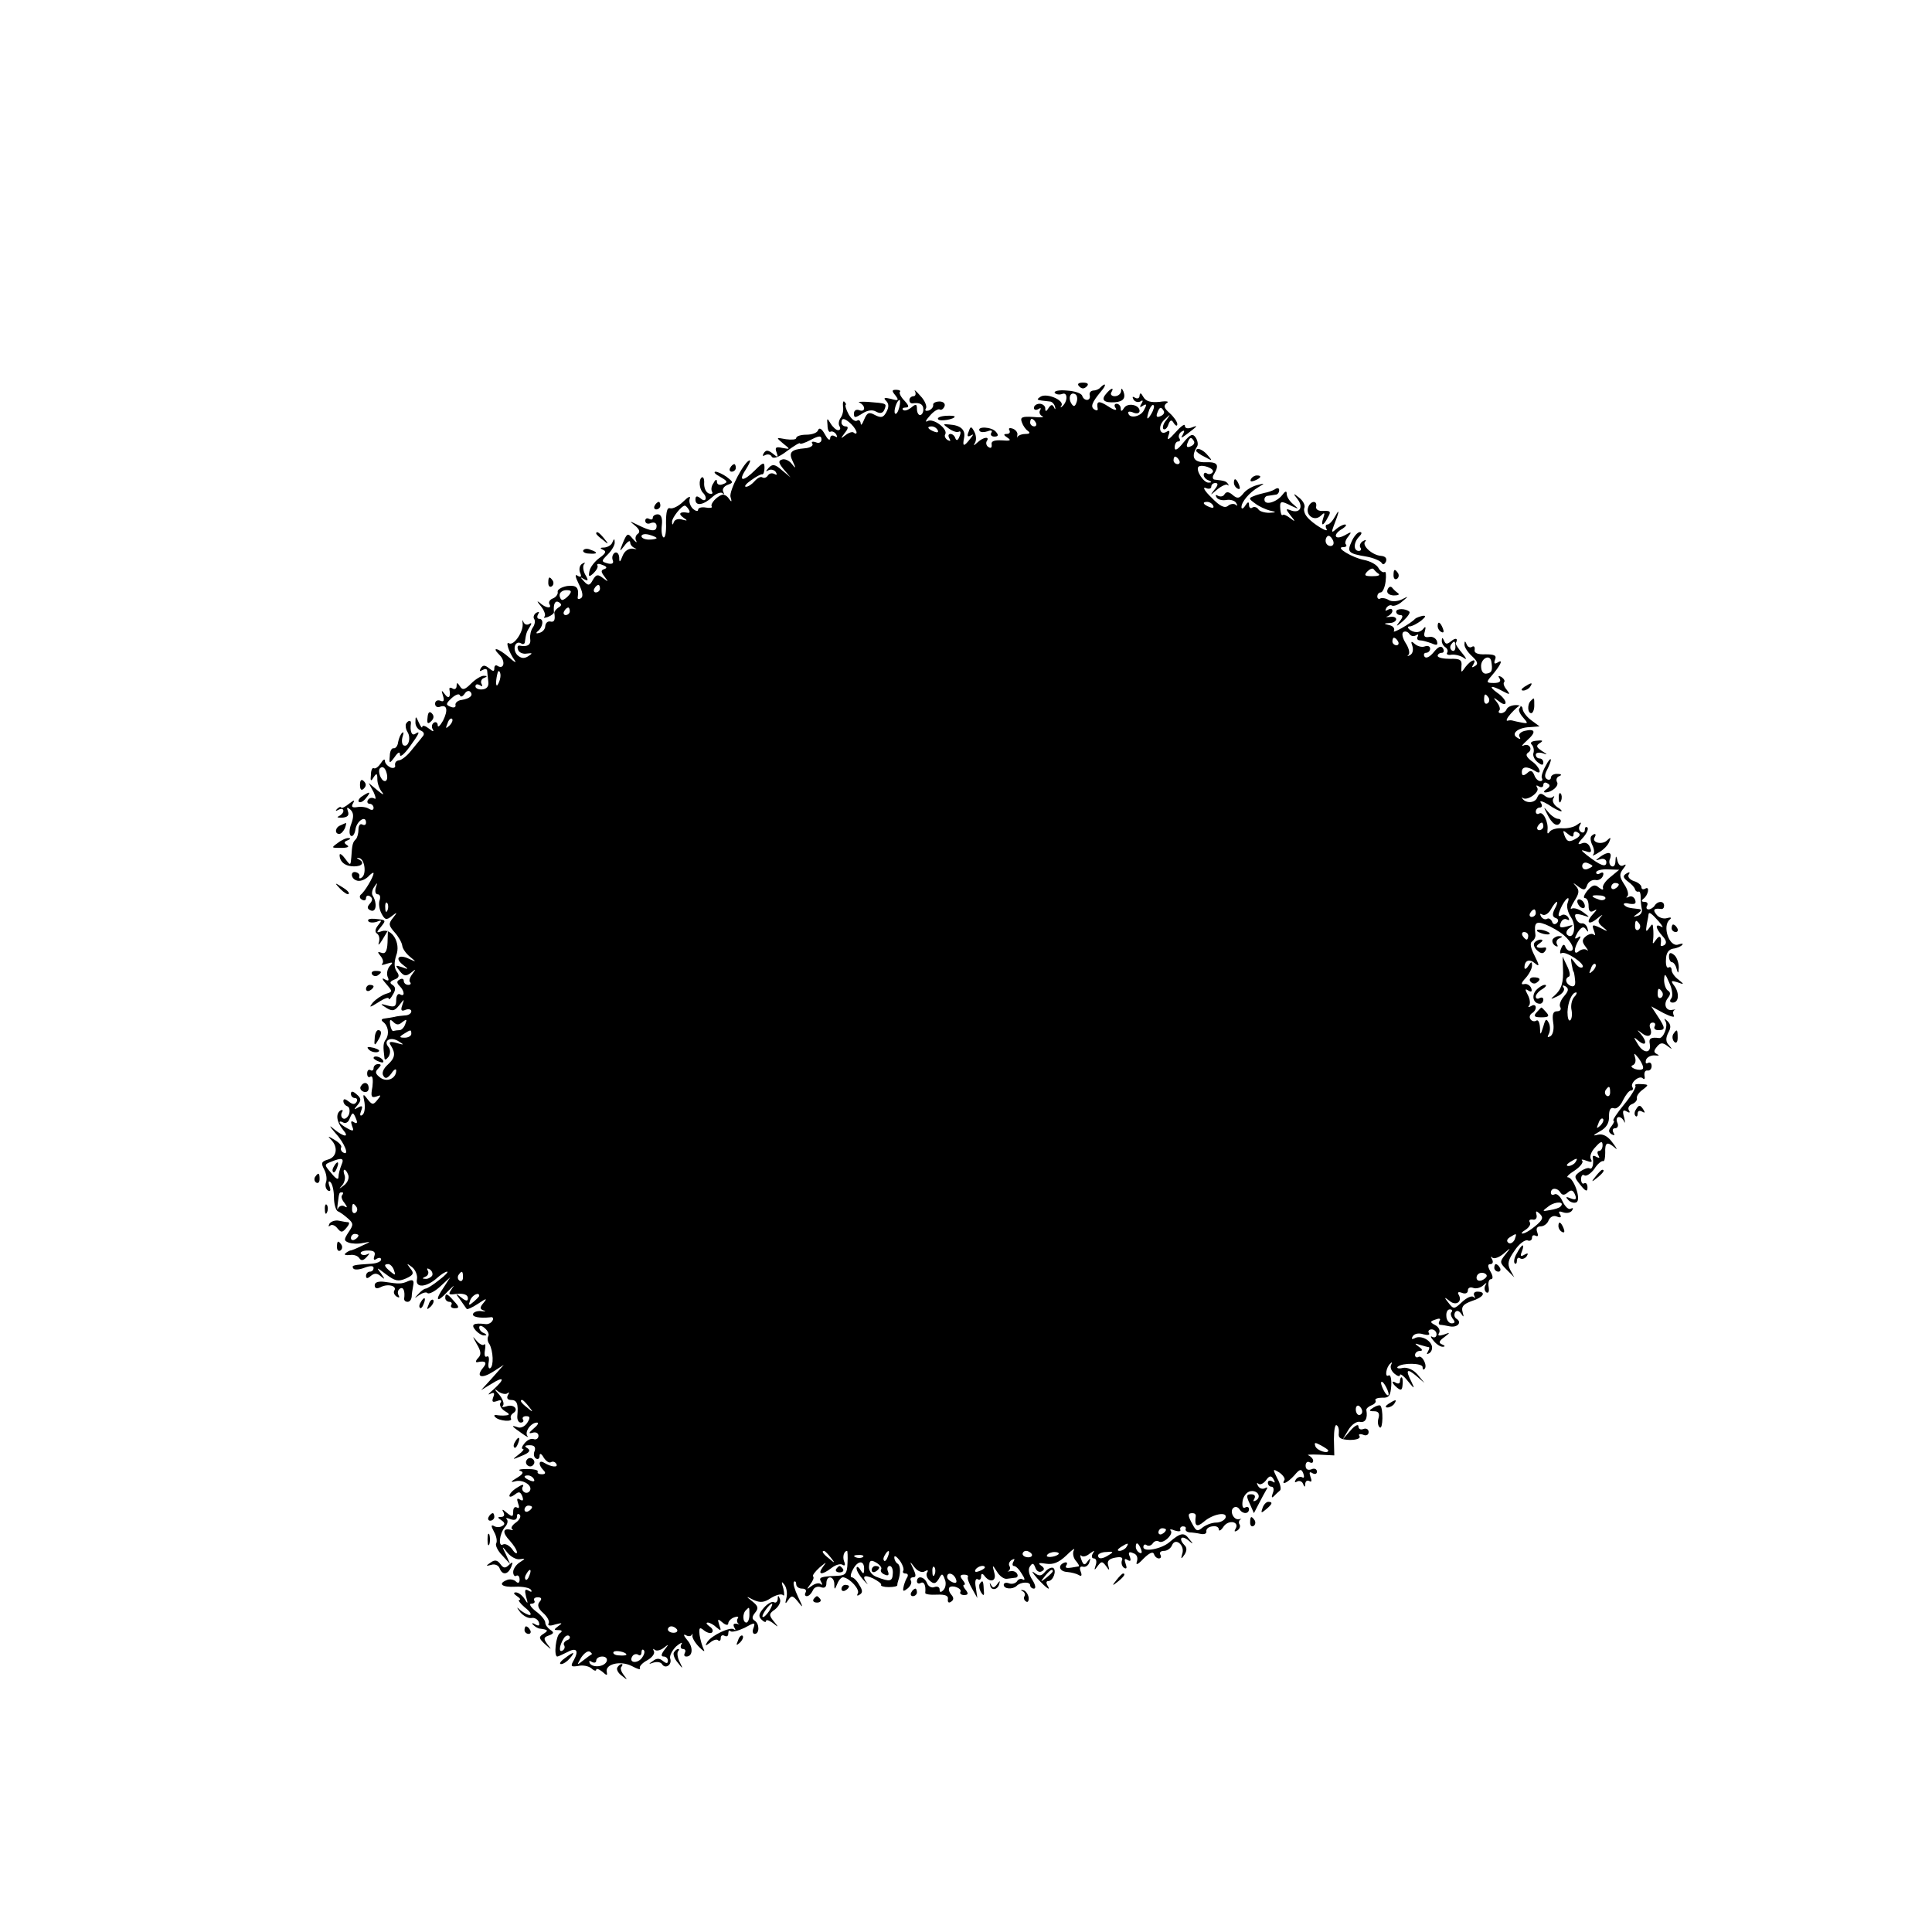 <?xml version="1.0" standalone="no"?>
<!DOCTYPE svg PUBLIC "-//W3C//DTD SVG 20010904//EN"
 "http://www.w3.org/TR/2001/REC-SVG-20010904/DTD/svg10.dtd">
<svg version="1.0" xmlns="http://www.w3.org/2000/svg"
 width="512pt" height="512pt" viewBox="0 0 512 512"
 preserveAspectRatio="xMidYMid meet">
<g transform="translate(0,512) scale(0.1,-0.1)"
fill="#000000" stroke="none">
<path d="M2860 4096 c7 -7 13 -7 20 0 6 6 3 10 -10 10 -13 0 -16 -4 -10 -10z"/>
<path d="M2916 4093 c-4 -5 -13 -8 -19 -8 -7 -1 -11 -6 -9 -13 3 -15 -15 -16
-20 -1 -2 7 -21 13 -41 14 -20 2 -34 -1 -32 -6 3 -4 12 -6 20 -3 15 6 15 -20
0 -33 -4 -4 -6 -3 -2 2 8 14 -38 34 -55 24 -13 -9 -13 -9 24 -13 6 0 12 -7 14
-14 2 -8 0 -8 -3 -1 -4 8 -8 7 -14 -2 -6 -10 -9 -11 -9 -1 0 6 -7 12 -15 12
-8 0 -15 -5 -15 -11 0 -5 5 -7 12 -3 6 4 8 3 4 -4 -3 -5 0 -12 6 -15 7 -3 -3
-4 -24 -2 -30 2 -35 -1 -30 -14 3 -9 10 -19 16 -23 7 -5 5 -8 -6 -8 -9 0 -18
-3 -21 -7 -2 -5 -2 -3 -1 4 2 6 -4 14 -12 17 -9 3 -12 1 -9 -4 3 -6 0 -10 -7
-10 -9 0 -9 -3 2 -10 11 -7 7 -9 -15 -7 -20 1 -29 -2 -27 -11 1 -8 -2 -11 -8
-7 -6 3 -8 11 -5 16 9 13 -9 11 -24 -3 -11 -10 -12 -10 -7 -1 4 7 3 20 -2 29
-8 15 -10 15 -15 0 -5 -12 -3 -15 6 -10 8 5 7 2 -2 -9 -17 -22 -21 -21 -16 3
4 21 -9 33 -39 35 -18 2 -18 1 -1 -11 10 -7 22 -11 26 -8 5 3 6 -3 2 -12 -4
-11 -8 -13 -11 -6 -2 7 -8 12 -13 12 -6 0 -7 -5 -3 -12 4 -7 3 -8 -5 -4 -6 4
-9 11 -6 15 8 14 -32 44 -47 35 -7 -4 -5 2 6 14 10 12 22 19 26 17 4 -3 10 1
13 8 3 7 -3 13 -13 13 -10 0 -18 -4 -17 -9 1 -5 -4 -12 -12 -15 -8 -2 -11 0
-7 6 3 5 -3 21 -15 33 -11 13 -18 18 -14 12 3 -7 1 -13 -4 -13 -6 0 -11 -5
-11 -10 0 -6 3 -9 8 -9 19 3 29 -2 29 -16 0 -8 -4 -15 -9 -15 -4 0 -8 7 -8 16
0 14 -3 14 -15 4 -9 -7 -18 -10 -22 -6 -3 3 0 6 7 6 10 0 9 5 -3 18 -10 10
-15 21 -12 24 3 2 -2 5 -10 5 -12 0 -12 -3 -2 -15 10 -13 8 -15 -12 -9 -17 4
-21 3 -13 -5 8 -8 8 -17 1 -30 -8 -15 -14 -16 -30 -8 -16 9 -21 7 -29 -12 -5
-13 -9 -17 -9 -10 -1 7 -5 11 -10 7 -6 -3 -15 5 -22 17 -7 13 -10 24 -8 25 2
1 1 4 -3 8 -3 4 -5 -1 -4 -12 2 -10 -1 -23 -6 -30 -5 -7 -7 -17 -3 -23 3 -5 2
-10 -4 -10 -5 0 -14 8 -20 18 -9 15 -10 15 -8 -5 0 -12 4 -20 8 -17 4 2 11 -1
15 -7 4 -8 3 -9 -4 -5 -7 4 -12 1 -12 -6 -1 -7 -7 -2 -14 11 -8 15 -15 19 -18
11 -2 -7 -16 -12 -31 -12 -15 0 -27 -4 -27 -9 0 -4 -12 -5 -27 -3 -27 5 -27 5
-8 -11 20 -16 20 -16 -2 -12 -17 4 -20 1 -15 -12 5 -14 3 -14 -10 -3 -13 10
-18 10 -24 1 -4 -7 -3 -9 4 -5 6 3 14 2 17 -4 4 -7 19 -2 41 15 19 14 34 23
34 20 0 -3 13 1 28 9 23 12 29 12 29 1 0 -7 -7 -11 -15 -7 -9 3 -13 1 -9 -4 3
-5 -6 -11 -20 -12 -37 -3 -44 -11 -32 -35 9 -19 8 -20 -3 -6 -7 9 -19 14 -26
11 -10 -3 -9 -9 5 -26 l18 -21 -23 19 c-18 16 -25 17 -35 6 -8 -9 -9 -11 0 -6
6 3 15 1 19 -5 4 -7 3 -9 -4 -5 -6 3 -13 2 -17 -4 -4 -6 -10 -8 -15 -5 -4 3
-13 -2 -20 -10 -7 -8 -17 -15 -23 -15 -6 0 0 8 13 17 14 10 27 17 30 16 3 -1
6 7 6 17 0 16 -3 16 -25 -6 -31 -31 -46 -31 -25 1 9 14 14 25 11 25 -13 0 -56
-81 -51 -97 4 -13 3 -15 -4 -5 -5 8 -13 12 -18 11 -15 -5 -32 -24 -28 -31 3
-4 -5 -5 -16 -3 -11 2 -20 -1 -20 -6 0 -5 -6 -4 -14 3 -7 7 -11 19 -8 27 3 8
-5 4 -17 -8 -12 -12 -28 -20 -35 -18 -8 3 -11 -9 -11 -39 1 -23 -2 -41 -7 -38
-4 3 -6 17 -4 33 2 18 -2 28 -11 28 -7 0 -13 -4 -13 -9 0 -5 -4 -6 -10 -3 -5
3 -10 1 -10 -5 0 -7 7 -10 15 -6 9 3 15 0 15 -8 0 -16 -14 -15 -50 3 -23 11
-23 11 -7 -2 12 -10 14 -17 7 -22 -5 -3 -8 -12 -4 -18 3 -7 -1 -4 -9 5 -13 16
-15 16 -26 -10 -10 -25 -10 -26 4 -8 8 11 15 15 15 9 0 -7 6 -13 13 -16 6 -2
4 -3 -6 -1 -11 1 -22 -6 -27 -19 -7 -18 -9 -19 -9 -4 -1 10 -6 15 -12 12 -6
-4 -8 -13 -5 -20 3 -8 -2 -11 -14 -8 -17 5 -17 6 1 24 10 10 19 25 18 32 0 10
-2 10 -6 0 -2 -7 -12 -13 -21 -14 -12 0 -13 -2 -4 -6 10 -4 7 -10 -10 -22 -12
-9 -24 -24 -26 -35 -3 -15 -1 -16 11 -5 8 8 13 17 10 21 -2 4 4 5 13 1 12 -4
14 -8 6 -11 -10 -3 -10 -7 0 -20 11 -15 11 -15 -4 -4 -14 11 -18 10 -27 -5 -8
-15 -12 -16 -23 -4 -11 12 -11 13 0 6 11 -6 12 -3 3 12 -6 11 -7 24 -3 28 4 5
2 5 -5 1 -7 -4 -9 -14 -6 -23 5 -11 3 -14 -6 -9 -8 6 -7 -2 3 -22 10 -20 12
-33 6 -37 -6 -4 -10 -3 -9 2 4 26 -3 33 -28 30 -16 -3 -27 -10 -25 -16 1 -6
-5 -14 -13 -17 -8 -3 -12 -10 -9 -15 8 -13 -10 -11 -26 4 -8 6 -7 3 3 -9 9
-11 14 -24 10 -28 -4 -4 0 -4 9 -1 10 4 17 10 16 13 -2 21 3 32 13 26 8 -5 8
-9 -1 -14 -6 -4 -11 -10 -11 -14 3 -19 0 -26 -11 -23 -7 1 -12 -4 -13 -12 0
-8 -7 -16 -15 -18 -9 -3 -11 -1 -5 4 14 11 17 33 4 33 -5 0 -7 5 -3 12 4 7 3
8 -5 4 -6 -4 -9 -12 -5 -17 3 -5 1 -15 -4 -22 -5 -7 -8 -20 -7 -29 3 -17 -7
-23 -28 -19 -5 1 -7 -4 -4 -11 2 -7 13 -12 23 -10 16 2 16 1 4 -7 -11 -7 -19
-6 -29 3 -14 15 -6 40 10 31 5 -4 10 -1 10 4 3 21 4 26 13 40 6 9 5 12 -2 7
-6 -3 -12 -1 -15 6 -2 7 -3 5 -2 -4 3 -21 -23 -60 -36 -53 -10 7 -1 -23 15
-45 6 -8 -1 -5 -15 8 -29 25 -49 30 -25 6 16 -16 12 -39 -5 -29 -5 4 -9 1 -9
-6 0 -9 -3 -9 -14 0 -11 9 -16 9 -22 0 -4 -8 -3 -9 4 -5 7 4 12 4 13 -1 0 -4
2 -17 3 -29 2 -13 -4 -20 -16 -21 -10 -1 -18 3 -18 8 0 6 5 7 12 3 6 -4 8 -3
4 4 -3 5 0 13 6 15 10 4 10 6 1 6 -7 1 -23 -9 -34 -20 -17 -17 -23 -19 -30 -8
-7 11 -9 11 -9 1 0 -7 -5 -10 -10 -7 -6 4 -10 3 -9 -2 4 -20 -2 -27 -12 -13
-9 12 -10 12 -5 -4 4 -13 2 -17 -7 -13 -8 3 -14 -1 -14 -8 0 -7 6 -11 13 -8
19 7 22 -9 8 -37 -8 -14 -14 -19 -14 -12 0 7 -5 10 -10 7 -6 -4 -7 -12 -3 -18
4 -7 0 -6 -10 2 -9 7 -17 10 -18 5 0 -5 -4 0 -9 11 -8 18 -9 18 -9 2 -1 -10 6
-20 14 -23 9 -4 11 -10 4 -17 -5 -7 -19 -23 -30 -37 -11 -14 -26 -25 -32 -25
-7 -1 -11 -6 -10 -13 2 -6 -4 -9 -12 -6 -8 4 -15 11 -15 18 0 6 -5 3 -11 -7
-6 -9 -14 -15 -18 -13 -4 3 -8 -5 -8 -17 -2 -17 0 -19 7 -7 8 12 10 11 10 -5
0 -12 6 -27 13 -35 6 -8 1 -6 -12 5 l-24 20 13 -24 c6 -13 7 -21 2 -17 -6 3
-13 2 -17 -4 -3 -5 -1 -10 4 -10 6 0 11 -5 11 -11 0 -6 -5 -7 -13 -2 -6 4 -20
6 -31 4 -13 -2 -16 1 -10 11 5 9 2 8 -11 -2 -10 -8 -19 -13 -21 -10 -1 3 -6 1
-11 -4 -5 -5 -3 -6 4 -2 7 4 13 3 13 -3 0 -5 -6 -11 -12 -14 -7 -3 -3 -4 8 -4
15 1 20 6 16 17 -4 11 -2 12 7 4 8 -8 9 -18 2 -37 -6 -15 -6 -29 -1 -32 5 -3
10 5 12 17 3 22 28 39 28 18 0 -6 -4 -8 -10 -5 -5 3 -10 -2 -10 -13 0 -10 -3
-22 -7 -26 -8 -8 -10 -13 -12 -48 -2 -22 -2 -23 -16 -4 -8 11 -15 16 -15 10 0
-18 15 -30 38 -30 23 0 29 11 12 19 -6 3 -5 4 2 3 15 -3 20 -44 6 -52 -4 -3
-7 -2 -6 3 2 4 -1 9 -7 11 -16 6 -17 -15 -1 -21 9 -4 22 1 31 9 8 9 15 13 15
10 0 -10 -24 -50 -34 -57 -4 -4 -3 -10 3 -13 6 -4 11 -2 11 4 0 6 5 8 10 5 8
-5 8 -11 0 -20 -8 -9 -7 -14 3 -18 14 -5 17 19 5 39 -4 5 -2 16 4 24 8 12 9
12 4 -2 -3 -10 -1 -18 5 -18 6 0 8 -7 5 -16 -3 -8 -1 -24 5 -35 9 -17 13 -18
27 -7 15 12 16 11 3 -5 -12 -15 -11 -20 5 -38 10 -11 19 -27 20 -35 1 -9 11
-22 21 -30 17 -14 17 -14 -3 -5 -27 13 -39 2 -16 -16 16 -12 15 -13 -3 -6 -18
6 -18 5 -6 -10 11 -14 17 -15 30 -5 14 11 14 11 4 -3 -7 -9 -10 -19 -6 -22 3
-4 1 -7 -5 -7 -7 0 -12 5 -12 11 0 5 -5 7 -11 3 -8 -4 -8 -9 0 -17 14 -14 14
-30 1 -22 -5 3 -10 -3 -10 -15 0 -17 -4 -20 -22 -15 -21 6 -22 5 -4 -6 16 -10
22 -8 34 7 14 18 14 18 8 0 -5 -14 -2 -17 9 -12 8 3 15 1 15 -4 0 -6 -8 -11
-17 -11 -10 -1 -22 -2 -28 -4 -5 -1 -17 -3 -25 -4 -9 -1 -11 -4 -5 -9 14 -10
17 -32 8 -46 -8 -10 -8 -19 -4 -51 1 -5 5 -3 11 5 5 9 5 19 -1 26 -14 17 7 28
28 14 15 -9 14 -10 -6 -4 -18 5 -22 3 -15 -7 13 -21 11 -33 -9 -51 -11 -10
-16 -22 -11 -29 5 -9 11 -7 21 6 7 11 13 14 13 8 0 -21 -24 -32 -42 -19 -13
10 -15 15 -6 24 9 9 9 12 0 12 -7 0 -12 -5 -12 -11 0 -5 -4 -8 -8 -5 -5 3 -9
-1 -9 -9 0 -8 4 -12 9 -8 6 3 7 -9 5 -27 -5 -26 -3 -30 10 -26 13 5 14 4 3 -9
-11 -14 -14 -13 -26 2 -12 16 -13 15 -8 -9 2 -15 0 -29 -6 -33 -6 -4 -7 1 -3
11 5 13 3 15 -8 9 -12 -7 -12 -6 -1 7 10 12 9 18 -3 28 -10 9 -15 9 -15 1 0
-6 5 -11 11 -11 5 0 7 -5 4 -10 -5 -8 -11 -7 -21 1 -9 7 -14 8 -14 1 0 -6 5
-12 11 -14 5 -2 7 -11 4 -21 -4 -9 -11 -14 -16 -11 -5 3 -6 10 -3 16 4 6 2 8
-4 5 -13 -9 -10 -30 7 -51 18 -21 3 -20 -23 1 -15 13 -14 10 3 -10 25 -27 38
-62 20 -51 -5 3 -7 9 -5 13 3 4 -5 13 -17 20 -18 11 -20 11 -9 0 19 -20 14
-46 -9 -52 -17 -5 -19 -9 -10 -26 6 -11 8 -26 5 -34 -3 -8 -1 -18 5 -22 7 -4
8 1 4 12 -4 11 -2 15 3 10 5 -5 9 -23 9 -40 0 -18 5 -34 10 -37 6 -2 18 -11
27 -19 15 -13 15 -17 2 -36 -13 -20 -13 -23 0 -28 8 -3 25 -4 38 -1 22 4 22 4
-2 -7 -14 -7 -28 -13 -32 -13 -3 -1 -9 -4 -13 -8 -4 -3 1 -5 12 -4 10 2 21 -2
25 -8 5 -8 11 -7 20 3 8 9 9 11 1 7 -6 -3 -14 -3 -17 2 -2 4 6 8 19 8 16 0 21
-4 17 -15 -3 -9 -1 -12 6 -7 7 4 12 3 12 -2 0 -5 -11 -10 -25 -11 -48 -3 -54
-4 -49 -12 2 -5 16 -4 29 1 16 6 25 6 25 0 0 -6 -4 -10 -10 -10 -5 0 -10 -5
-10 -11 0 -8 4 -8 13 0 10 8 17 7 27 -2 11 -9 10 -7 0 8 -14 18 -12 17 13 -2
24 -18 32 -20 53 -11 20 9 22 14 11 27 -10 14 -10 14 5 3 9 -7 15 -22 13 -32
-5 -24 25 -22 53 3 10 9 22 17 27 17 4 0 -5 -10 -21 -22 -16 -13 -32 -23 -36
-23 -4 0 -13 -7 -20 -15 -11 -12 -11 -12 3 -2 9 6 19 9 22 5 4 -3 19 4 34 18
l26 24 -16 -25 c-26 -37 -20 -45 9 -13 15 15 21 20 13 10 -11 -16 -11 -18 2
-17 26 4 39 0 39 -11 0 -8 -6 -7 -17 2 -17 13 -17 13 -3 -6 8 -11 15 -22 17
-24 1 -2 15 4 30 14 22 15 25 15 15 3 -11 -13 -11 -17 0 -21 7 -2 5 -3 -4 -2
-10 2 -21 -1 -24 -6 -5 -9 17 -13 45 -10 7 2 10 -3 6 -9 -3 -6 -12 -10 -18 -9
-32 4 -40 -1 -27 -16 7 -8 18 -15 24 -14 7 0 6 2 -1 6 -7 2 -13 9 -13 15 0 6
6 6 15 -2 8 -7 12 -16 9 -21 -3 -5 -2 -15 3 -21 10 -18 12 -58 2 -64 -4 -2 -6
5 -4 16 2 11 0 18 -5 15 -5 -3 -7 4 -5 16 2 12 2 19 -2 16 -3 -4 -13 1 -21 11
-11 13 -10 11 1 -9 12 -20 13 -29 4 -38 -7 -7 -7 -12 -2 -11 22 5 27 -1 15
-15 -20 -24 -4 -30 27 -10 l28 18 -30 -34 -30 -33 28 17 c33 21 36 13 5 -15
-13 -11 -17 -16 -9 -12 10 5 13 3 8 -9 -4 -12 -2 -14 10 -10 10 4 14 2 9 -5
-3 -6 2 -15 11 -21 14 -8 15 -11 3 -12 -8 -1 -19 0 -25 1 -5 1 -7 -2 -2 -6 10
-10 47 -13 41 -3 -2 4 0 10 6 14 16 10 1 25 -18 18 -9 -3 -14 -2 -9 2 4 5 -1
18 -10 29 -14 15 -14 18 -2 8 9 -6 20 -8 24 -4 5 4 5 1 1 -5 -4 -8 -1 -13 8
-13 16 0 20 -10 17 -42 -1 -10 3 -18 9 -18 6 0 9 4 6 8 -3 5 1 9 8 9 11 0 12
-4 3 -18 -6 -9 -17 -15 -26 -11 -18 6 -16 3 14 -18 11 -8 17 -10 13 -6 -9 11
9 36 25 36 6 0 2 -7 -9 -16 -13 -11 -14 -14 -3 -11 9 3 16 -1 16 -8 0 -7 -6
-11 -12 -9 -7 3 -18 -2 -25 -11 -7 -8 -9 -15 -4 -15 4 0 -1 -7 -12 -15 -18
-14 -17 -14 9 -3 20 8 24 14 15 20 -9 5 -8 8 6 8 12 0 16 -5 13 -15 -4 -8 -2
-17 3 -20 6 -4 10 0 10 7 0 8 5 6 11 -5 6 -9 14 -15 19 -12 5 3 11 1 14 -4 7
-11 -13 -9 -31 2 -16 10 -17 -5 -3 -19 7 -7 6 -11 -4 -11 -8 0 -13 3 -11 7 2
4 -10 7 -28 7 -18 0 -26 -2 -18 -5 10 -3 7 -9 -10 -19 -15 -9 -17 -12 -5 -9
21 7 49 -11 40 -25 -3 -5 -10 -7 -15 -3 -5 3 -7 10 -3 15 3 6 -3 5 -15 -3 -12
-7 -21 -17 -21 -22 0 -4 6 -3 14 3 11 9 15 8 20 -4 4 -11 2 -14 -6 -9 -8 5 -9
2 -5 -10 4 -10 3 -15 -3 -11 -6 3 -10 -1 -10 -11 0 -14 -2 -15 -17 -3 -11 10
-14 10 -9 2 4 -8 2 -13 -6 -13 -10 0 -10 -2 1 -9 9 -6 10 -11 2 -15 -6 -4 -16
-4 -22 0 -8 4 -8 0 0 -15 7 -12 9 -26 6 -31 -3 -5 4 -20 16 -32 l21 -23 -11
25 c-12 24 -11 24 4 5 9 -11 24 -19 33 -17 15 2 15 2 0 -8 -10 -6 -18 -18 -18
-26 0 -8 4 -13 8 -10 5 3 9 -2 9 -10 0 -9 -4 -11 -10 -5 -5 5 -16 7 -23 4 -26
-10 -14 -20 22 -18 19 1 38 -3 41 -8 4 -6 1 -7 -7 -2 -9 5 -10 1 -6 -16 6 -20
5 -21 -4 -6 -6 9 -16 17 -23 17 -7 0 -6 -4 3 -10 8 -5 11 -10 6 -10 -4 0 2 -9
15 -20 13 -10 19 -19 13 -20 -5 0 -16 6 -24 12 -12 11 -12 10 -1 -5 8 -9 20
-16 29 -15 8 2 17 -3 20 -11 3 -9 0 -11 -9 -6 -8 5 -11 4 -6 -1 5 -5 13 -10
18 -10 22 -3 23 -5 9 -14 -13 -8 -12 -12 4 -27 18 -16 19 -16 7 -1 -11 15 -11
19 4 24 13 5 14 8 3 15 -7 5 -13 13 -13 19 0 6 -11 20 -25 30 -14 11 -19 20
-12 20 7 0 11 4 8 8 -3 5 1 9 9 9 10 0 12 -4 5 -12 -7 -8 -4 -18 10 -30 11
-10 17 -22 14 -27 -4 -6 3 -8 17 -3 19 5 21 4 9 -4 -13 -10 -13 -11 0 -11 10
0 11 -3 4 -8 -11 -6 -17 -62 -7 -62 2 0 13 5 25 11 25 14 33 6 19 -20 -10 -17
-8 -19 11 -16 12 3 27 0 35 -6 7 -7 13 -8 13 -4 0 4 7 2 16 -5 12 -11 14 -11
12 -1 -5 21 36 31 66 16 15 -8 24 -11 22 -6 -3 4 6 14 19 21 13 7 21 18 18 24
-3 6 -3 8 2 4 4 -4 15 -2 24 5 14 11 14 10 2 -5 -9 -12 -10 -18 -2 -18 6 0 11
-5 11 -11 0 -8 -4 -8 -13 -1 -9 8 -17 8 -27 0 -12 -8 -12 -9 2 -4 10 3 20 1
23 -5 9 -13 27 0 21 16 -2 7 5 21 16 32 12 10 18 12 14 6 -4 -7 -2 -13 4 -13
6 0 8 -5 5 -10 -3 -6 -2 -10 4 -10 17 0 19 25 2 44 -9 11 -11 16 -4 13 6 -4
13 -4 16 0 2 5 3 4 2 -2 -1 -5 7 -19 18 -30 11 -11 16 -14 12 -6 -4 8 -9 25
-11 38 -2 20 0 22 12 12 8 -6 18 -9 21 -5 4 4 1 11 -7 16 -8 6 -10 10 -4 10 5
0 16 -6 23 -13 12 -10 13 -9 7 7 -5 16 -4 17 9 6 8 -7 15 -8 15 -2 0 5 7 13
16 16 8 3 13 2 9 -3 -3 -5 -2 -11 2 -14 5 -2 2 -2 -5 0 -8 1 -10 -2 -6 -10 4
-6 4 -9 -1 -5 -9 8 -60 -16 -71 -34 -6 -10 -5 -11 8 -1 8 7 18 10 21 6 4 -3 7
-1 7 6 0 7 5 9 10 6 6 -3 10 -1 10 6 0 7 3 10 6 6 4 -3 20 1 37 9 27 15 29 15
24 0 -4 -9 -2 -16 3 -16 13 0 13 27 0 35 -8 5 -7 11 1 21 10 12 8 18 -7 30
-18 14 -18 15 3 4 18 -8 28 -7 46 5 13 8 27 12 32 8 4 -5 4 3 1 17 -6 19 -5
21 3 10 6 -8 8 -24 5 -35 -4 -16 -3 -17 5 -5 9 13 12 12 26 -5 14 -18 14 -16
0 13 -9 19 -14 36 -11 40 3 3 6 0 6 -6 0 -7 7 -12 16 -12 8 0 12 -4 9 -10 -3
-5 -2 -10 3 -10 6 0 12 7 16 15 3 8 12 12 21 9 10 -4 15 0 15 10 0 22 20 20
21 -1 0 -17 1 -17 8 0 4 10 11 18 16 17 18 -3 45 -33 38 -43 -3 -6 -1 -7 5 -3
9 5 8 12 -1 26 -6 11 -15 20 -20 20 -4 0 -3 9 3 20 13 25 30 26 30 3 0 -15 -2
-16 -10 -3 -5 8 -10 10 -10 4 0 -7 8 -20 18 -31 9 -10 14 -14 10 -9 -15 19 -8
24 16 13 13 -7 23 -14 21 -17 -2 -3 7 -6 20 -6 13 0 23 2 23 5 0 4 1 8 2 11 7
19 7 41 -1 46 -5 3 -9 10 -9 17 0 6 6 2 14 -8 8 -11 12 -23 10 -27 -3 -5 0 -8
6 -8 6 0 8 -5 3 -12 -4 -7 -8 -19 -9 -26 -2 -10 1 -10 12 -1 7 6 11 15 8 20
-3 5 0 9 6 9 8 0 8 6 0 23 -10 21 -10 21 4 3 8 -10 20 -15 27 -10 7 4 10 3 6
-3 -4 -6 0 -16 7 -22 11 -10 16 -8 24 5 8 15 10 15 16 -2 4 -9 2 -22 -4 -28
-7 -7 -10 -6 -10 2 0 6 -6 9 -14 6 -7 -3 -16 2 -19 10 -7 18 -27 22 -27 5 0
-5 5 -7 10 -4 9 5 14 -7 12 -26 -1 -4 13 -6 31 -5 22 1 31 -3 29 -12 -1 -8 2
-11 8 -7 8 5 8 11 1 19 -6 7 -8 15 -5 19 8 8 35 -3 29 -12 -2 -4 2 -8 10 -8
11 0 12 4 4 14 -6 7 -8 13 -4 13 4 0 2 6 -4 13 -8 10 -7 14 4 14 8 0 12 -3 10
-6 -2 -4 3 -17 11 -31 l14 -25 -4 28 c-3 15 -1 25 5 22 5 -4 9 0 9 7 0 8 3 9
8 3 15 -21 34 -16 27 7 -6 22 -5 22 7 3 7 -12 19 -20 26 -19 6 1 17 2 23 3 5
0 8 5 4 11 -3 5 -11 8 -18 6 -7 -1 -9 -1 -4 1 4 3 5 9 2 13 -3 5 0 12 6 16 8
4 9 3 5 -4 -4 -7 -3 -12 1 -12 5 0 14 -9 21 -21 8 -12 9 -18 3 -15 -5 4 -13 1
-16 -5 -4 -5 -13 -8 -21 -5 -8 3 -14 1 -14 -4 0 -11 23 -13 34 -3 10 11 36 12
36 2 0 -5 5 -9 10 -9 6 0 4 10 -4 23 -9 13 -12 28 -7 35 7 11 10 10 15 -3 3
-9 11 -13 17 -9 8 4 7 9 -2 15 -10 7 -5 8 13 5 19 -3 34 3 54 22 15 15 24 21
20 14 -4 -7 -2 -19 4 -27 7 -8 11 -15 9 -16 -32 -6 -38 -6 -33 3 4 6 1 9 -5 7
-19 -7 -14 -24 8 -25 10 -1 23 -4 30 -8 7 -5 9 -1 5 9 -4 10 -2 15 6 13 7 -2
15 4 17 12 4 12 3 12 -5 2 -7 -11 -11 -10 -16 4 -4 10 -4 15 0 11 4 -4 14 -1
22 6 13 9 14 9 8 0 -4 -7 -3 -13 3 -13 6 0 8 -8 5 -17 -5 -15 -4 -16 5 -3 10
13 12 13 22 0 9 -13 10 -13 6 1 -4 12 2 18 18 21 16 3 22 1 18 -8 -2 -6 0 -15
6 -19 7 -4 8 0 4 11 -4 12 -3 15 5 10 8 -5 10 -2 6 9 -5 11 -2 14 9 9 10 -3
13 -12 10 -22 -4 -11 2 -9 17 7 15 15 25 20 28 13 2 -7 8 -12 13 -12 6 0 7 5
4 10 -3 6 1 10 10 10 8 0 18 7 21 15 9 22 35 -1 27 -23 -4 -14 -3 -15 6 -2 6
9 7 18 1 24 -17 17 -11 29 8 15 15 -13 16 -12 3 3 -13 18 -23 16 -52 -9 -21
-18 -69 -27 -69 -13 0 6 4 9 9 5 5 -3 12 -1 16 5 4 6 11 8 16 5 11 -8 41 20
31 29 -3 4 2 4 11 0 10 -3 17 -3 15 2 -2 5 2 9 7 9 6 0 9 -3 7 -7 -1 -5 4 -8
10 -9 7 0 21 -2 30 -4 10 -2 16 1 15 7 -1 6 6 12 16 13 9 2 17 -2 17 -8 0 -6
6 -3 13 8 14 19 43 12 31 -7 -4 -7 -2 -8 5 -4 6 4 9 11 6 16 -3 4 -2 10 2 13
5 2 3 2 -4 1 -14 -3 -26 23 -13 31 5 3 11 1 15 -5 8 -13 25 -13 25 1 0 5 -5 7
-10 4 -6 -4 -9 3 -7 17 2 13 11 24 20 26 19 4 31 -14 16 -24 -8 -4 -9 -3 -5 4
4 7 1 12 -8 12 -13 0 -14 -4 -4 -25 l11 -25 13 25 c7 14 16 30 20 37 4 6 3 8
-4 4 -6 -3 -14 -1 -18 6 -4 7 -4 10 1 6 4 -4 13 0 20 9 9 13 14 13 20 3 5 -9
4 -11 -3 -6 -7 4 -12 2 -12 -3 0 -6 4 -11 10 -11 5 0 7 -8 3 -17 -4 -11 -3
-14 3 -8 5 5 12 12 16 15 4 3 1 18 -7 32 -13 26 -12 26 5 16 10 -7 16 -16 14
-20 -10 -16 9 -7 26 12 15 18 19 18 24 5 3 -9 2 -13 -3 -10 -5 3 -13 0 -17 -6
-4 -7 -3 -9 4 -5 5 3 13 0 15 -6 4 -10 6 -10 6 0 1 7 5 10 11 7 6 -4 7 1 3 11
-4 12 -3 15 5 10 7 -4 12 -2 12 4 0 7 -7 10 -15 6 -9 -3 -15 0 -15 10 0 8 5
12 10 9 6 -3 10 -2 10 4 0 5 -6 11 -12 14 -7 2 5 3 28 2 l40 -2 -1 43 c0 23 3
40 7 37 5 -2 7 -12 6 -21 -2 -13 5 -17 29 -18 18 0 29 4 26 10 -4 5 0 7 9 4 8
-4 15 -1 15 7 0 7 -6 11 -14 8 -7 -3 -13 0 -13 7 0 7 -10 2 -21 -11 l-21 -24
15 25 c8 14 22 24 31 22 14 -3 21 9 17 31 -1 4 6 10 14 13 8 3 13 9 10 13 -2
4 6 7 18 7 18 -1 22 5 24 32 1 17 -2 30 -7 27 -11 -7 -7 22 5 32 4 4 5 3 2 -3
-4 -7 0 -17 8 -24 8 -7 15 -9 15 -4 0 5 10 -2 21 -16 17 -21 19 -22 10 -3 -17
33 -13 38 12 17 l22 -19 -18 22 c-11 13 -27 20 -39 18 -11 -3 -18 -1 -14 3 12
11 66 10 66 -1 0 -6 2 -8 5 -5 9 8 -6 38 -16 32 -5 -3 -9 0 -9 5 0 6 6 11 13
11 8 0 7 4 -3 11 -12 9 -12 10 3 5 10 -3 21 -6 23 -6 3 0 2 -5 -2 -12 -4 -7
-3 -8 4 -4 6 4 9 13 6 21 -7 17 -32 27 -46 18 -7 -3 -8 -1 -4 6 5 7 16 9 28 5
12 -3 18 -2 15 3 -4 5 0 10 7 10 7 0 13 -6 13 -13 0 -7 -5 -10 -11 -7 -6 4 -5
-1 3 -10 7 -9 19 -17 25 -16 6 0 6 3 -2 6 -10 4 -9 9 5 19 17 13 17 14 -1 7
-13 -4 -17 -3 -12 5 3 6 -1 15 -10 20 -15 8 -15 10 0 15 10 4 15 3 11 -3 -3
-6 -3 -10 2 -11 4 0 16 -2 25 -4 21 -4 33 11 18 20 -6 4 -7 11 -4 17 4 6 10 5
16 -3 7 -11 8 -10 4 4 -4 14 2 21 24 29 32 10 40 25 15 25 -8 0 -11 -5 -8 -11
3 -6 2 -8 -2 -3 -5 4 -18 -2 -30 -13 -21 -20 -23 -20 -36 -3 -13 16 -12 17 3
5 17 -14 35 -1 23 18 -3 6 1 7 9 4 9 -4 16 -1 16 6 0 7 6 10 14 7 7 -3 19 0
26 6 10 9 11 9 6 0 -3 -6 -2 -14 3 -18 6 -3 8 3 6 15 -2 11 1 20 6 20 6 0 6 8
-1 20 -8 14 -8 20 0 20 6 0 8 6 4 13 -4 6 -3 9 1 4 5 -4 18 1 29 10 21 18 21
18 5 -2 -15 -19 -15 -21 4 -40 l20 -20 -11 20 c-8 16 -5 27 12 51 11 17 27 29
34 27 6 -3 12 0 12 7 0 6 4 8 10 5 6 -3 7 1 4 9 -4 10 -1 16 9 16 8 0 18 7 21
16 4 9 13 14 22 10 10 -4 13 -2 8 6 -5 8 -2 9 9 5 9 -3 19 -1 23 5 4 6 3 8 -3
5 -6 -4 -15 5 -22 19 -6 14 -16 22 -21 19 -6 -3 -10 -1 -10 4 0 14 17 14 25 1
5 -8 11 -8 20 0 9 8 14 6 19 -6 5 -12 2 -15 -11 -10 -14 6 -15 4 -6 -5 6 -6
16 -8 21 -5 13 8 -8 66 -23 66 -5 0 2 8 18 18 15 10 24 22 20 26 -4 4 1 4 11
0 13 -5 17 -4 12 4 -4 7 1 21 12 32 14 16 19 17 19 5 0 -8 -4 -15 -9 -15 -5 0
-6 -5 -2 -12 4 -7 3 -8 -5 -4 -6 4 -11 4 -10 -1 3 -18 -1 -34 -9 -29 -4 2 -15
-2 -25 -9 -16 -12 -16 -14 1 -35 14 -18 19 -19 19 -7 0 9 -4 14 -9 11 -4 -3
-8 2 -8 11 0 9 4 14 9 10 5 -3 17 5 26 17 8 13 19 22 23 21 4 -2 6 8 6 22 -1
28 5 31 26 13 7 -7 5 -1 -6 13 -12 17 -25 25 -39 22 -15 -4 -14 -2 5 9 17 9
25 22 24 40 0 17 4 24 13 21 7 -3 18 7 24 21 7 14 16 26 21 26 5 0 7 4 4 9 -7
11 19 33 28 23 4 -4 6 0 4 8 -1 8 2 14 8 13 6 -1 11 4 11 12 0 8 -5 11 -10 8
-5 -3 -7 0 -5 8 3 8 14 13 24 12 10 -1 13 0 6 3 -10 5 -10 9 -1 20 9 11 15 12
28 2 13 -10 14 -10 4 2 -9 9 -9 19 -2 33 8 14 7 22 -2 31 -9 8 -10 8 -5 -1 7
-13 -6 -45 -17 -44 -22 3 -28 -1 -25 -15 5 -26 -16 -27 -31 -2 -13 21 -13 22
2 9 20 -16 23 -2 5 19 -11 12 -10 12 3 2 18 -14 30 -6 22 14 -3 8 0 14 7 14 6
0 8 -4 5 -10 -3 -5 1 -10 9 -10 20 0 20 5 -1 37 l-17 26 33 -18 c18 -9 30 -12
27 -7 -3 6 -3 12 1 15 5 2 3 2 -4 1 -18 -5 -26 15 -13 31 7 9 8 15 0 20 -5 3
-10 16 -10 28 1 19 3 18 14 -8 8 -17 10 -35 5 -41 -5 -6 -4 -11 4 -11 17 0 18
27 3 46 -9 12 -7 13 9 8 19 -7 19 -6 3 7 -10 7 -18 19 -18 25 0 7 -4 10 -8 7
-5 -3 -8 7 -7 21 0 17 7 27 19 29 10 1 21 6 24 10 4 4 -1 4 -10 1 -24 -9 -44
49 -23 66 6 5 3 7 -7 4 -9 -3 -22 1 -28 9 -11 13 -7 18 13 15 4 0 7 3 7 9 0
13 -17 13 -25 0 -3 -5 -11 -10 -16 -10 -6 0 -7 5 -4 10 3 6 0 10 -7 10 -8 0
-9 3 -3 8 13 9 18 35 5 27 -5 -3 -10 -2 -10 4 0 5 -9 13 -20 16 -11 4 -17 11
-14 17 5 7 2 8 -6 3 -10 -6 -9 -11 4 -21 10 -7 18 -16 19 -21 1 -4 5 -7 9 -6
4 2 6 -5 6 -15 0 -9 1 -23 3 -31 2 -7 -3 -16 -11 -18 -13 -4 -13 -3 0 6 11 8
11 11 3 12 -28 3 -32 4 -39 11 -3 4 3 6 14 3 15 -2 19 0 15 11 -3 7 -10 11
-17 7 -6 -3 -8 -2 -3 2 4 5 0 19 -9 32 -13 20 -13 27 -2 41 8 10 8 13 1 9 -7
-4 -13 0 -16 10 -4 17 -5 17 -6 0 0 -10 -5 -16 -11 -12 -5 3 -7 12 -3 20 6 18
-6 19 -27 4 -13 -10 -13 -10 1 -6 9 3 16 -1 16 -8 0 -15 -16 -9 -52 19 -16 13
-17 15 -2 10 13 -5 16 -2 11 10 -4 11 -13 15 -22 11 -12 -5 -12 -1 3 15 10 11
15 23 12 27 -4 3 -7 1 -7 -6 0 -7 -5 -9 -10 -6 -6 4 -7 12 -3 18 5 9 3 9 -8 1
-8 -6 -25 -10 -39 -9 -14 1 -29 -3 -33 -9 -5 -7 -7 -6 -6 4 3 22 -12 51 -22
44 -5 -3 -9 0 -9 5 0 6 5 11 11 11 6 0 7 6 2 13 -4 6 5 4 20 -5 14 -10 30 -18
34 -18 4 0 0 5 -10 11 -9 6 -14 16 -11 22 4 7 4 9 -1 5 -4 -4 -14 -3 -21 3
-10 8 -15 7 -20 -4 -5 -15 -29 -17 -39 -4 -3 4 -2 5 1 2 12 -8 45 16 38 27 -4
7 -3 8 4 4 7 -4 12 -2 12 4 0 6 5 8 11 4 8 -4 7 -9 -2 -15 -8 -5 -9 -9 -4 -9
18 0 38 18 31 28 -3 6 0 13 6 15 8 3 6 6 -4 6 -10 1 -18 -4 -18 -10 0 -5 -5
-7 -10 -4 -7 4 -7 12 0 25 5 10 10 22 10 27 -1 4 -7 -3 -14 -17 -8 -14 -12
-28 -10 -32 3 -5 1 -8 -4 -8 -6 0 -13 7 -16 16 -5 12 -10 14 -19 5 -10 -8 -14
-7 -14 3 0 15 14 16 35 3 21 -14 13 11 -9 26 -13 10 -17 17 -10 22 15 9 3 27
-12 19 -7 -3 -2 3 10 14 25 22 22 32 -7 25 -11 -3 -17 -10 -13 -16 4 -6 1 -7
-6 -2 -18 10 1 27 33 28 l26 2 -23 17 c-12 9 -22 23 -22 30 0 14 -38 12 -43
-3 -2 -5 -9 -9 -14 -9 -6 0 -8 3 -5 7 4 3 1 13 -6 22 -11 14 -10 14 6 2 10 -8
17 -9 17 -3 0 6 -10 18 -22 26 -26 19 -16 21 15 4 19 -10 20 -9 10 4 -7 8 -10
17 -7 20 3 3 0 9 -7 14 -8 4 -10 3 -5 -4 5 -8 -1 -12 -15 -12 -20 0 -21 2 -7
18 24 28 33 46 18 37 -9 -6 -12 -4 -8 7 5 11 -2 14 -25 14 -22 -1 -31 4 -29
12 1 8 -2 11 -7 8 -5 -4 -12 0 -14 6 -4 10 -6 10 -6 1 -1 -7 8 -21 20 -32 15
-14 17 -21 8 -26 -8 -5 -10 -4 -5 3 11 19 -5 14 -20 -5 -12 -17 -12 -17 -11 2
2 16 -4 20 -30 19 -18 0 -33 3 -33 8 0 4 5 8 11 8 5 0 7 5 3 12 -5 8 -13 4
-25 -11 -10 -12 -20 -17 -24 -11 -3 5 -1 10 4 10 6 0 11 5 11 11 0 6 -6 9 -14
6 -7 -3 -19 0 -26 6 -10 9 -12 8 -7 -5 3 -10 1 -20 -6 -24 -7 -4 -9 -3 -4 1 4
5 0 19 -8 31 -8 13 -11 25 -6 29 5 3 12 1 16 -5 4 -6 11 -7 17 -4 6 4 8 3 5
-3 -3 -5 -1 -10 6 -10 7 0 20 -4 31 -8 14 -6 17 -5 14 6 -3 8 -12 13 -21 11
-12 -2 -15 2 -11 15 3 11 2 14 -3 8 -4 -6 -13 -11 -20 -10 -14 0 -30 15 -17
15 6 0 19 7 30 15 13 11 14 14 4 13 -8 -2 -17 -5 -20 -8 -12 -13 -62 -41 -56
-32 3 6 -2 13 -11 15 -17 4 -17 5 0 6 9 0 17 5 17 10 0 5 -8 8 -17 6 -10 -1
-12 0 -5 2 6 3 12 9 12 14 0 6 -5 7 -12 3 -7 -4 -8 -3 -4 5 4 6 11 9 15 6 5
-2 17 2 27 11 18 15 18 15 -2 5 -11 -5 -26 -6 -34 -1 -8 5 -18 6 -22 4 -4 -3
-8 0 -8 5 0 6 4 11 9 11 5 0 11 13 13 29 2 17 1 28 -3 25 -4 -2 -12 3 -16 11
-5 9 -22 18 -38 21 -31 6 -78 34 -56 34 8 0 11 3 8 7 -4 3 -1 13 6 21 10 13 9
14 -10 3 -27 -14 -32 3 -5 18 9 6 12 11 6 11 -5 0 -16 -6 -23 -12 -12 -11 -13
-9 -7 7 15 38 17 50 5 28 -7 -13 -16 -23 -21 -23 -5 0 -6 -5 -3 -11 10 -15
-37 13 -51 31 -7 8 -10 19 -7 25 2 7 -4 18 -14 26 -16 13 -17 12 -5 -3 17 -21
7 -39 -16 -31 -15 6 -16 5 -2 -13 14 -17 13 -18 -1 -7 -9 7 -18 11 -20 8 -3
-2 -5 5 -6 15 -2 23 1 24 30 9 20 -9 20 -9 5 4 -10 8 -18 20 -18 28 0 9 -4 8
-12 -3 -15 -19 -46 -28 -47 -13 -1 6 4 11 9 11 6 1 15 2 20 3 6 0 10 6 10 12
0 6 -5 7 -12 2 -7 -4 -19 -8 -26 -9 -8 -2 -21 -5 -30 -9 -13 -5 -13 -7 4 -19
10 -8 28 -16 39 -19 19 -4 18 -5 -2 -6 -12 0 -25 4 -28 9 -4 6 -11 8 -16 5 -5
-4 -9 0 -9 7 0 9 -3 9 -10 -2 -5 -8 -10 -10 -10 -4 0 14 21 39 45 53 18 11 18
11 -5 5 -14 -4 -30 -14 -36 -23 -10 -12 -15 -13 -27 -3 -10 9 -17 10 -22 2 -3
-6 -11 -7 -17 -4 -6 4 -8 2 -4 -4 3 -6 15 -9 26 -7 11 2 23 -2 26 -8 4 -7 4
-9 -1 -5 -4 4 -14 3 -20 -2 -9 -8 -22 -2 -44 21 -18 17 -25 29 -16 26 8 -4 15
-2 15 3 0 6 5 10 11 10 8 0 7 -6 -2 -17 -13 -17 -13 -17 7 0 11 9 24 15 27 12
4 -3 4 -2 1 3 -5 7 -9 8 -35 11 -5 0 -7 7 -2 14 15 25 10 33 -21 32 -32 -1
-41 13 -24 41 4 5 2 16 -3 24 -8 12 -14 10 -33 -13 -15 -19 -23 -23 -23 -13 0
9 4 16 9 16 5 0 7 4 3 9 -3 5 0 13 6 17 8 5 9 3 4 -7 -7 -11 -5 -11 11 1 29
22 30 24 12 17 -11 -4 -18 -2 -18 5 0 6 -11 -2 -25 -18 -17 -19 -23 -23 -19
-10 5 13 4 17 -4 12 -19 -12 -25 15 -6 32 17 16 17 16 5 -1 -8 -9 -11 -20 -8
-24 4 -3 10 2 13 11 5 14 9 15 15 4 5 -7 9 -8 9 -2 0 6 -9 19 -20 29 -16 14
-17 20 -8 27 8 4 -1 6 -19 3 -23 -2 -36 1 -43 13 -6 11 -9 12 -10 4 0 -7 -5
-10 -12 -6 -7 4 -8 3 -4 -5 4 -6 12 -8 18 -5 7 5 8 2 3 -6 -6 -9 -4 -11 4 -5
10 6 11 3 2 -13 -10 -18 -41 -22 -41 -5 0 3 7 3 15 -1 8 -3 15 -1 15 5 0 16
-31 23 -41 8 -6 -10 -9 -10 -9 -1 0 6 -5 12 -11 12 -6 0 -7 -6 -2 -12 4 -7 -5
-5 -20 5 -25 16 -32 15 -28 -6 1 -5 -3 -6 -9 -2 -11 7 -6 19 18 48 15 17 13
25 -2 10z m-63 -39 c-4 -12 -8 -13 -14 -3 -9 15 -2 32 11 24 5 -3 6 -13 3 -21z
m-470 -14 c-3 -12 -8 -19 -11 -16 -5 6 5 36 12 36 2 0 2 -9 -1 -20z m668 -17
c-12 -20 -14 -14 -5 12 4 9 9 14 11 11 3 -2 0 -13 -6 -23z m33 8 c3 -5 -1 -11
-9 -14 -9 -4 -12 -1 -8 9 6 16 10 17 17 5z m-828 -35 c8 -8 14 -18 14 -22 0
-4 -3 -4 -7 -1 -3 4 -13 1 -22 -6 -14 -11 -14 -10 -2 6 9 11 10 17 2 17 -6 0
-11 5 -11 10 0 14 9 12 26 -4z m489 4 c3 -5 1 -10 -4 -10 -6 0 -11 5 -11 10 0
6 2 10 4 10 3 0 8 -4 11 -10z m-260 -20 c3 -6 -1 -7 -9 -4 -18 7 -21 14 -7 14
6 0 13 -4 16 -10z m679 -29 c3 -5 -1 -11 -9 -14 -9 -4 -12 -1 -8 9 6 16 10 17
17 5z m-39 -51 c3 -5 1 -10 -4 -10 -6 0 -11 5 -11 10 0 6 2 10 4 10 3 0 8 -4
11 -10z m89 -31 c-3 -5 -10 -7 -15 -4 -5 4 -9 2 -9 -4 0 -5 6 -12 13 -14 9 -4
9 -6 0 -6 -13 -1 -35 33 -27 42 9 8 44 -5 38 -14z m1 -89 c3 -6 -1 -7 -9 -4
-18 7 -21 14 -7 14 6 0 13 -4 16 -10z m-1390 -10 c4 -6 3 -10 -2 -9 -20 4 -27
-2 -13 -12 13 -9 13 -10 -2 -6 -9 3 -19 1 -22 -6 -3 -9 -5 -9 -5 0 -1 10 25
43 34 43 2 0 7 -5 10 -10z m-85 -76 c0 -2 -9 -4 -20 -4 -11 0 -20 4 -20 9 0 5
9 7 20 4 11 -3 20 -7 20 -9z m1793 -7 c3 -8 0 -14 -7 -14 -7 0 -13 6 -13 14 0
7 4 13 8 13 4 0 9 -6 12 -13z m121 -88 c4 -4 -3 -6 -17 -6 -20 0 -23 2 -14 12
7 7 14 10 17 7 3 -4 9 -10 14 -13z m-2064 -39 c0 -5 -5 -10 -11 -10 -5 0 -7 5
-4 10 3 6 8 10 11 10 2 0 4 -4 4 -10z m-82 -17 c-6 -7 -14 -13 -18 -13 -3 0
-7 6 -7 13 0 7 8 13 18 13 13 0 15 -3 7 -13z m2 -43 c0 -5 -5 -10 -11 -10 -5
0 -7 5 -4 10 3 6 8 10 11 10 2 0 4 -4 4 -10z m2195 -80 c3 -5 1 -10 -4 -10 -6
0 -11 5 -11 10 0 6 2 10 4 10 3 0 8 -4 11 -10z m247 -52 c4 -24 2 -31 -12 -33
-9 -2 -15 6 -15 20 0 20 23 32 27 13z m-2626 -43 c-1 -8 -5 -17 -8 -21 -5 -4
-4 16 1 34 3 9 9 -1 7 -13z m-95 -44 c4 7 11 10 15 6 9 -9 1 -18 -23 -22 -10
-1 -17 -8 -16 -13 2 -6 -4 -9 -13 -5 -13 5 -13 8 3 23 10 9 20 13 22 7 2 -5 7
-3 12 4z m2714 -10 c3 -5 2 -12 -3 -15 -5 -3 -9 1 -9 9 0 17 3 19 12 6z m82
-28 c-4 -3 0 -14 9 -24 14 -16 14 -17 -3 -14 -10 2 -20 4 -23 5 -3 1 -9 2 -15
0 -5 -1 -1 8 9 19 11 12 21 21 24 21 3 0 2 -3 -1 -7z m-2836 -46 c-10 -9 -11
-8 -5 6 3 10 9 15 12 12 3 -3 0 -11 -7 -18z m-165 -132 c1 -8 -1 -15 -6 -15
-10 0 -20 26 -13 34 8 8 16 -1 19 -19z m3064 -135 c0 -5 -5 -10 -11 -10 -5 0
-7 5 -4 10 3 6 8 10 11 10 2 0 4 -4 4 -10z m80 -21 c0 7 5 9 11 5 8 -4 7 -9
-2 -15 -20 -12 -26 -11 -33 7 -5 14 -4 15 9 4 11 -9 15 -9 15 -1z m50 -84 c0
-2 -6 -5 -13 -8 -8 -3 -14 1 -14 8 0 7 6 11 14 8 7 -3 13 -6 13 -8z m48 -29
c-13 -10 -22 -23 -20 -29 2 -6 -2 -6 -11 1 -10 9 -17 7 -30 -8 -9 -11 -12 -20
-7 -20 6 0 10 -9 10 -21 0 -13 4 -18 13 -13 10 6 10 4 0 -7 -22 -23 -14 -33
10 -13 12 10 17 12 10 5 -10 -11 -9 -17 5 -28 15 -12 14 -13 -7 -2 -21 10 -23
9 -17 -7 4 -10 4 -15 0 -11 -4 4 -13 2 -21 -4 -11 -9 -11 -15 -1 -28 7 -9 8
-13 4 -9 -5 4 -15 3 -22 -3 -14 -12 -14 7 0 30 7 10 5 12 -3 6 -9 -5 -9 -2 0
14 10 15 16 17 22 8 6 -8 7 -8 4 3 -2 8 -9 14 -15 13 -5 -1 -13 5 -16 13 -5
12 -1 14 17 9 22 -7 22 -7 2 8 -11 8 -24 12 -30 9 -5 -3 -2 5 7 20 13 20 14
28 5 39 -10 11 -9 11 5 0 15 -11 19 -11 24 3 3 9 13 15 22 14 8 -2 17 3 20 11
3 8 0 11 -7 7 -6 -4 -11 -3 -11 2 0 5 14 9 31 8 l30 -1 -23 -19z m22 -20 c0
-3 -4 -8 -10 -11 -5 -3 -10 -1 -10 4 0 6 5 11 10 11 6 0 10 -2 10 -4z m-36
-38 c-3 -4 -11 -5 -19 -1 -21 7 -19 12 4 10 11 0 18 -5 15 -9z m-100 -12 c-3
-8 1 -25 10 -38 15 -23 6 -61 -11 -45 -4 5 -1 13 7 18 11 8 10 9 -7 4 -18 -5
-22 -3 -17 9 3 9 11 13 17 9 6 -3 7 -1 3 6 -4 6 -12 9 -17 6 -12 -8 -11 2 1
26 12 22 22 26 14 5z m-3127 -18 c-3 -8 -6 -5 -6 6 -1 11 2 17 5 13 3 -3 4
-12 1 -19z m3093 3 c-7 -14 -6 -21 3 -24 7 -2 8 -8 3 -13 -5 -5 -11 -4 -13 4
-3 6 -9 10 -13 7 -5 -3 -12 0 -16 6 -4 8 -3 9 4 5 6 -3 16 3 22 14 6 11 13 20
16 20 2 0 0 -9 -6 -19z m-50 -11 c0 -5 -5 -10 -11 -10 -5 0 -7 5 -4 10 3 6 8
10 11 10 2 0 4 -4 4 -10z m326 -22 c10 -12 13 -18 7 -14 -18 10 -16 -4 3 -25
10 -11 12 -19 4 -24 -6 -3 -10 -3 -9 2 3 20 -2 27 -12 13 -9 -13 -10 -13 -8 0
1 8 1 22 0 30 -1 13 -2 13 -11 0 -8 -11 -9 -9 -6 10 3 14 5 26 5 28 2 6 9 0
27 -20z m-252 -36 c22 -19 32 -42 17 -42 -5 0 -11 5 -13 12 -3 7 -7 5 -11 -6
-4 -9 -3 -15 1 -12 11 7 64 -29 56 -37 -4 -4 -13 1 -20 11 -12 16 -12 16 -9
-3 2 -11 4 -20 5 -20 1 0 3 -10 4 -22 2 -14 -2 -19 -11 -16 -14 6 -17 20 -5
25 4 2 2 14 -5 28 l-12 25 1 -30 c2 -39 -4 -57 -22 -73 -13 -11 -11 -11 8 -2
12 6 20 16 16 22 -5 7 -2 8 5 4 9 -6 8 -12 -4 -26 -9 -10 -14 -24 -10 -29 3
-6 0 -11 -9 -11 -10 0 -13 -8 -10 -29 3 -17 0 -32 -7 -37 -8 -4 -9 -3 -5 5 4
7 5 20 1 29 -7 14 -9 13 -15 -8 -8 -25 -8 -25 -9 -2 -1 13 -5 21 -10 17 -5 -3
-12 -1 -15 4 -4 5 -2 12 4 16 15 9 12 28 -2 19 -7 -4 -10 -4 -6 1 4 4 3 17 -3
28 -8 15 -8 18 1 12 8 -5 11 -3 8 6 -3 8 -12 13 -19 11 -9 -2 -8 3 4 16 9 10
17 25 17 33 0 12 -2 11 -10 -1 -5 -8 -10 -10 -10 -4 0 19 13 24 28 11 12 -10
12 -6 -1 20 -11 21 -13 34 -7 38 6 4 10 12 9 18 -4 32 1 37 27 27 15 -6 36
-18 48 -28z m201 29 c3 -5 2 -12 -3 -15 -5 -3 -9 1 -9 9 0 17 3 19 12 6z
m-295 -31 c0 -5 -2 -10 -4 -10 -3 0 -8 5 -11 10 -3 6 -1 10 4 10 6 0 11 -4 11
-10z m171 -93 c-10 -9 -11 -8 -5 6 3 10 9 15 12 12 3 -3 0 -11 -7 -18z m184
-56 c3 -5 2 -12 -3 -15 -5 -3 -9 1 -9 9 0 17 3 19 12 6z m-234 -14 c-6 -8 -9
-23 -6 -35 2 -12 0 -24 -4 -26 -4 -3 -7 7 -7 22 1 27 12 52 23 52 3 0 1 -6 -6
-13z m-3104 -65 c11 8 12 7 7 -6 -3 -9 -10 -16 -15 -16 -5 0 -12 -1 -16 -2 -3
-2 -7 5 -9 16 -2 14 0 16 8 8 9 -9 15 -9 25 0z m23 -32 c0 -5 -8 -10 -17 -10
-15 0 -16 2 -3 10 19 12 20 12 20 0z m3264 -92 c-3 -4 -12 -4 -21 -1 -10 4
-12 8 -6 10 7 3 9 12 6 21 -4 13 -2 12 10 -3 8 -11 13 -23 11 -27z m-87 -63
c0 -8 -4 -12 -9 -9 -5 3 -6 10 -3 15 9 13 12 11 12 -6z m-3323 -71 c4 -10 2
-13 -6 -8 -8 5 -9 2 -5 -10 6 -14 3 -15 -13 -6 -11 6 -20 13 -20 16 0 3 5 2
10 -1 6 -3 13 1 16 9 8 20 10 20 18 0z m3297 -17 c-10 -9 -11 -8 -5 6 3 10 9
15 12 12 3 -3 0 -11 -7 -18z m-3336 -104 c-4 -10 -8 -24 -8 -32 0 -9 -7 -5
-19 10 -19 22 -19 23 -1 30 29 12 36 10 28 -8z m3270 7 c-3 -5 -12 -10 -18
-10 -7 0 -6 4 3 10 19 12 23 12 15 0z m-3252 -34 c3 -8 -2 -20 -11 -27 -14
-11 -15 -11 -5 0 6 7 9 20 6 27 -3 8 -3 14 0 14 3 0 7 -6 10 -14z m-16 -53
c-4 -3 -1 -13 6 -21 8 -11 8 -14 0 -9 -6 4 -14 1 -17 -5 -2 -7 -3 -2 -1 12 4
32 4 30 12 30 3 0 3 -3 0 -7z m3228 -31 c-3 -3 -15 -7 -28 -9 -21 -4 -21 -3
-2 11 18 13 44 12 30 -2z m-3190 -1 c3 -5 2 -12 -3 -15 -5 -3 -9 1 -9 9 0 17
3 19 12 6z m3124 -50 c-13 -11 -28 -20 -34 -20 -5 0 -2 4 8 10 9 6 15 15 11
20 -3 5 0 8 8 7 7 -2 12 4 10 12 -3 12 -1 12 9 3 10 -10 7 -16 -12 -32z
m-3119 -25 c0 -3 -4 -8 -10 -11 -5 -3 -10 -1 -10 4 0 6 5 11 10 11 6 0 10 -2
10 -4z m3064 -11 c-4 -8 -11 -12 -16 -9 -6 4 -5 10 3 15 19 12 19 11 13 -6z
m-2970 -81 c5 -14 4 -15 -9 -4 -17 14 -19 20 -6 20 5 0 12 -7 15 -16z m101
-15 c-4 -5 -12 -9 -18 -8 -9 0 -8 2 1 6 6 2 9 10 6 15 -4 7 -2 8 5 4 6 -4 9
-12 6 -17z m82 -4 c0 -8 -4 -12 -9 -9 -5 3 -6 10 -3 15 9 13 12 11 12 -6z
m2713 4 c0 -4 -6 -9 -13 -12 -8 -3 -14 0 -14 7 0 7 6 13 14 13 7 0 13 -4 13
-8z m-2670 -53 c0 -2 -7 -9 -15 -16 -13 -11 -14 -10 -9 4 5 14 24 23 24 12z
m2577 -43 c-4 -3 -2 -11 3 -18 7 -8 6 -12 -3 -12 -7 0 -14 9 -14 19 -1 10 3
18 9 18 6 0 8 -3 5 -7z m-167 -218 c0 -5 -5 -3 -10 5 -5 8 -10 20 -10 25 0 6
5 3 10 -5 5 -8 10 -19 10 -25z m-2279 -32 c13 -16 12 -17 -3 -4 -17 13 -22 21
-14 21 2 0 10 -8 17 -17z m2209 -14 c0 -5 -4 -9 -8 -9 -5 0 -9 7 -9 15 0 8 4
12 9 9 4 -3 8 -9 8 -15z m-90 -103 c0 -10 -30 0 -34 11 -4 11 -1 11 14 3 11
-6 20 -12 20 -14z m-2105 -76 c3 -6 -1 -7 -9 -4 -18 7 -21 14 -7 14 6 0 13 -4
16 -10z m-5 -74 c0 -3 -4 -8 -10 -11 -5 -3 -10 -1 -10 4 0 6 5 11 10 11 6 0
10 -2 10 -4z m-43 -41 c-10 -7 -14 -15 -10 -17 4 -3 3 -4 -4 -2 -21 5 -22 -8
-2 -29 10 -11 19 -25 19 -31 0 -5 -6 -2 -13 9 -8 10 -18 15 -24 12 -13 -8 -10
28 5 46 7 7 9 17 5 21 -4 4 0 4 10 0 11 -4 17 -1 17 7 0 7 3 9 7 5 5 -4 0 -14
-10 -21z m1802 18 c-4 -27 2 -32 21 -16 24 21 63 28 58 11 -3 -7 -14 -13 -25
-13 -11 0 -27 -6 -36 -13 -13 -11 -17 -10 -26 7 -14 25 -14 31 -1 31 6 0 9 -3
9 -7z m-79 -37 c0 -3 -4 -8 -10 -11 -5 -3 -10 -1 -10 4 0 6 5 11 10 11 6 0 10
-2 10 -4z m-105 -46 c-3 -5 -12 -10 -18 -10 -7 0 -6 4 3 10 19 12 23 12 15 0z
m39 -6 c3 -8 2 -12 -4 -9 -6 3 -10 10 -10 16 0 14 7 11 14 -7z m-823 -21 c13
-16 12 -17 -3 -4 -17 13 -22 21 -14 21 2 0 10 -8 17 -17z m45 -15 c-1 -28 -5
-33 -26 -34 -46 -2 -51 -4 -44 -16 4 -7 4 -10 -1 -6 -4 4 -15 2 -24 -5 -14
-10 -14 -10 -4 4 7 9 11 18 8 21 -3 3 5 13 17 24 18 15 20 16 9 2 -16 -22 -3
-23 23 -3 10 8 24 12 29 8 6 -4 8 0 4 9 -5 13 0 28 8 28 1 0 2 -15 1 -32z
m107 17 c-3 -9 -8 -14 -10 -11 -3 3 -2 9 2 15 9 16 15 13 8 -4z m381 7 c3 -5
-1 -9 -9 -9 -8 0 -15 4 -15 9 0 4 4 8 9 8 6 0 12 -4 15 -8z m71 -1 c-9 -8 -36
-10 -30 -2 2 4 11 8 20 8 8 0 13 -3 10 -6z m135 -1 c-18 -12 -30 -13 -30 -2 0
4 10 9 22 9 18 2 20 0 8 -7z m-653 -6 c-3 -3 -12 -4 -19 -1 -8 3 -5 6 6 6 11
1 17 -2 13 -5z m48 -33 c-3 -5 2 -11 10 -14 9 -4 12 -1 8 9 -3 7 -1 14 5 14 5
0 9 -9 8 -20 -1 -21 -7 -23 -43 -9 -13 5 -21 16 -20 28 1 16 5 18 19 10 10 -6
16 -14 13 -18z m142 -13 c-3 -8 -6 -5 -6 6 -1 11 2 17 5 13 3 -3 4 -12 1 -19z
m133 18 c0 -2 -7 -7 -16 -10 -8 -3 -12 -2 -9 4 6 10 25 14 25 6z m-1207 -21
c-3 -9 -8 -14 -10 -11 -3 3 -2 9 2 15 9 16 15 13 8 -4z m1130 -9 c4 -10 1 -13
-9 -9 -7 3 -14 9 -14 14 0 14 17 10 23 -5z m-547 -96 c0 -11 -4 -20 -8 -20
-10 0 -11 24 -1 33 9 9 9 10 9 -13z m-192 -38 c3 -5 -1 -9 -9 -9 -8 0 -15 4
-15 9 0 4 4 8 9 8 6 0 12 -4 15 -8z m-292 -29 c-6 -3 -10 -9 -7 -13 3 -5 1
-11 -4 -14 -11 -7 -9 13 3 32 4 7 11 10 15 6 3 -4 0 -9 -7 -11z m66 -37 c-2
-1 -12 -8 -22 -16 -18 -14 -18 -14 -6 7 8 12 18 19 23 16 4 -3 7 -6 5 -7z m92
-1 c0 -2 -9 -3 -19 -2 -11 0 -18 5 -15 9 4 6 34 0 34 -7z m40 -10 c-13 -15
-35 -11 -24 6 3 5 10 7 15 4 5 -4 9 -1 9 6 0 7 3 9 6 6 4 -4 1 -13 -6 -22z
m-92 -7 c-5 -15 -36 -19 -45 -6 -3 7 -1 8 5 4 7 -4 12 -2 12 3 0 6 7 11 16 11
9 0 14 -5 12 -12z"/>
<path d="M4180 2731 c0 -5 5 -13 10 -16 6 -3 10 -2 10 4 0 5 -4 13 -10 16 -5
3 -10 2 -10 -4z"/>
<path d="M4074 2652 c4 -3 14 -7 22 -8 9 -1 13 0 10 4 -4 3 -14 7 -22 8 -9 1
-13 0 -10 -4z"/>
<path d="M4115 2631 c-3 -5 0 -13 6 -17 7 -4 9 -3 5 4 -3 5 0 13 6 15 9 4 10
6 1 6 -6 1 -14 -3 -18 -8z"/>
<path d="M4066 2621 c-3 -5 1 -14 8 -20 10 -9 16 -9 21 -1 4 6 3 10 -2 9 -20
-3 -27 2 -13 11 9 6 10 10 3 10 -6 0 -14 -4 -17 -9z"/>
<path d="M4055 2520 c4 -6 11 -8 16 -5 14 9 11 15 -7 15 -8 0 -12 -5 -9 -10z"/>
<path d="M4070 2495 c-12 -15 -6 -35 11 -35 5 0 9 5 9 11 0 5 -4 7 -10 4 -5
-3 -10 -2 -10 4 0 5 8 15 18 20 9 6 12 11 6 11 -6 0 -17 -7 -24 -15z"/>
<path d="M4072 2437 c-9 -10 -6 -13 13 -13 19 0 22 3 13 13 -6 7 -12 13 -13
13 -1 0 -7 -6 -13 -13z"/>
<path d="M885 2029 c-4 -6 -5 -12 -2 -15 2 -3 7 2 10 11 7 17 1 20 -8 4z"/>
<path d="M2216 962 c-3 -5 1 -9 9 -9 8 0 12 4 9 9 -3 4 -7 8 -9 8 -2 0 -6 -4
-9 -8z"/>
<path d="M2310 959 c0 -5 5 -7 10 -4 6 3 10 8 10 11 0 2 -4 4 -10 4 -5 0 -10
-5 -10 -11z"/>
<path d="M2931 4076 c-14 -16 -5 -24 24 -22 22 2 29 11 22 29 -4 9 -6 9 -6 0
-1 -7 -8 -13 -17 -13 -8 0 -12 5 -9 10 9 15 -1 12 -14 -4z"/>
<path d="M2278 4053 c6 -3 12 -9 12 -15 0 -6 -6 -8 -13 -5 -8 3 -14 -1 -14 -9
0 -12 3 -12 22 0 14 9 27 11 37 5 11 -6 18 -4 22 6 6 16 7 16 -44 20 -19 1
-29 0 -22 -2z"/>
<path d="M2486 4009 c4 -7 44 0 44 7 0 2 -11 3 -24 2 -14 -1 -23 -5 -20 -9z"/>
<path d="M2596 3978 c3 -4 12 -4 21 -1 10 4 14 2 10 -4 -3 -5 0 -10 8 -10 11
0 12 4 4 13 -11 13 -51 15 -43 2z"/>
<path d="M3170 3925 c0 -2 10 -10 23 -16 20 -11 21 -11 8 4 -13 16 -31 23 -31
12z"/>
<path d="M1935 3880 c-3 -5 -1 -10 4 -10 6 0 11 5 11 10 0 6 -2 10 -4 10 -3 0
-8 -4 -11 -10z"/>
<path d="M1909 3856 c19 -11 21 -14 7 -19 -9 -4 -16 -1 -16 6 0 8 -4 7 -9 -3
-6 -8 -7 -18 -4 -23 3 -5 0 -7 -8 -5 -8 3 -13 14 -13 26 1 12 -2 19 -6 17 -9
-6 -7 -31 3 -41 13 -13 7 -27 -6 -15 -10 8 -14 7 -14 -3 0 -18 21 -15 45 7 10
9 22 14 27 10 4 -5 5 -3 2 3 -4 7 1 15 11 19 16 6 16 7 -2 21 -11 8 -25 14
-30 14 -6 -1 0 -7 13 -14z"/>
<path d="M3315 3850 c-3 -6 1 -7 9 -4 18 7 21 14 7 14 -6 0 -13 -4 -16 -10z"/>
<path d="M3270 3841 c0 -6 4 -13 10 -16 6 -3 7 1 4 9 -7 18 -14 21 -14 7z"/>
<path d="M1735 3780 c-3 -5 -1 -10 4 -10 6 0 11 5 11 10 0 6 -2 10 -4 10 -3 0
-8 -4 -11 -10z"/>
<path d="M3467 3776 c-8 -21 16 -39 33 -23 10 10 12 9 7 -5 -8 -24 0 -23 12 1
9 15 7 18 -12 17 -13 -1 -21 4 -19 12 3 17 -15 15 -21 -2z"/>
<path d="M1580 3706 c0 -2 8 -10 18 -17 15 -13 16 -12 3 4 -13 16 -21 21 -21
13z"/>
<path d="M3582 3685 c-13 -28 -9 -32 39 -40 18 -3 36 -11 40 -16 4 -7 8 -5 12
3 3 9 -2 14 -14 15 -23 2 -51 28 -41 38 4 5 1 5 -6 1 -7 -4 -10 -12 -7 -17 4
-5 1 -9 -4 -9 -15 0 -14 23 1 38 7 7 8 12 2 12 -6 0 -16 -11 -22 -25z"/>
<path d="M1546 3662 c-3 -4 4 -9 15 -9 23 -2 25 3 4 10 -8 4 -16 3 -19 -1z"/>
<path d="M3693 3595 c0 -8 4 -12 9 -9 5 3 6 10 3 15 -9 13 -12 11 -12 -6z"/>
<path d="M1453 3575 c0 -8 4 -12 9 -9 5 3 6 10 3 15 -9 13 -12 11 -12 -6z"/>
<path d="M3677 3557 c-3 -8 3 -14 16 -15 12 0 17 2 12 6 -6 4 -13 11 -16 15
-4 4 -9 2 -12 -6z"/>
<path d="M3700 3499 c0 -5 5 -9 11 -9 8 0 7 -6 -2 -17 -11 -15 -9 -14 9 1 12
11 20 22 17 25 -10 9 -35 9 -35 0z"/>
<path d="M3810 3461 c0 -6 4 -13 10 -16 6 -3 7 1 4 9 -7 18 -14 21 -14 7z"/>
<path d="M3821 3423 c-1 -6 4 -15 9 -18 6 -4 8 -10 5 -15 -3 -4 3 -7 12 -5 10
1 25 -3 33 -9 8 -6 6 0 -5 13 -11 13 -19 25 -17 27 7 12 0 15 -12 5 -11 -9
-15 -9 -19 1 -4 9 -6 9 -6 1z m36 -18 c0 -8 -4 -12 -9 -9 -5 3 -6 10 -3 15 9
13 12 11 12 -6z"/>
<path d="M4040 3300 c-9 -6 -10 -10 -3 -10 6 0 15 5 18 10 8 12 4 12 -15 0z"/>
<path d="M4057 3263 c-10 -9 -9 -33 1 -33 4 0 8 9 8 20 0 23 0 22 -9 13z"/>
<path d="M1133 3218 c-2 -16 1 -18 10 -9 7 7 8 14 1 21 -6 6 -10 2 -11 -12z"/>
<path d="M1076 3202 c-2 -4 -1 -14 4 -22 10 -16 2 -42 -11 -35 -4 3 -5 13 -2
23 3 9 3 14 -1 10 -4 -3 -9 -14 -11 -25 -1 -10 -7 -17 -12 -16 -5 1 -10 -8
-10 -20 -2 -21 -1 -22 13 -3 9 13 14 15 14 6 0 -8 11 1 25 20 27 37 30 45 15
35 -9 -6 -14 8 -11 28 1 9 -7 9 -13 -1z"/>
<path d="M4059 3147 c5 -5 7 -15 5 -22 -3 -6 2 -18 11 -25 10 -8 15 -9 15 -1
0 6 -4 11 -10 11 -5 0 -10 4 -10 10 0 5 8 7 18 4 14 -5 14 -4 -2 6 -15 10 -16
14 -5 21 10 6 7 8 -9 6 -13 -1 -18 -5 -13 -10z"/>
<path d="M954 3040 c0 -13 4 -16 10 -10 7 7 7 13 0 20 -6 6 -10 3 -10 -10z"/>
<path d="M960 3010 c-8 -5 -12 -12 -9 -15 4 -3 12 1 19 10 14 17 11 19 -10 5z"/>
<path d="M4131 3004 c0 -11 3 -14 6 -6 3 7 2 16 -1 19 -3 4 -6 -2 -5 -13z"/>
<path d="M4100 2963 c13 -27 27 -36 35 -23 3 5 1 10 -6 10 -6 0 -18 8 -26 18
-13 15 -13 15 -3 -5z"/>
<path d="M903 2933 c-15 -5 -17 -23 -4 -23 5 0 11 7 15 15 3 8 4 15 3 14 -1 0
-8 -3 -14 -6z"/>
<path d="M4217 2904 c-3 -4 -2 -14 3 -24 5 -10 6 -21 2 -25 -4 -4 3 -2 15 6
13 7 25 20 28 29 5 11 3 12 -6 3 -13 -13 -42 -6 -33 8 6 10 0 12 -9 3z"/>
<path d="M895 2886 c-18 -13 -17 -13 9 -13 17 0 23 3 16 7 -9 6 -9 9 1 13 8 3
9 6 3 6 -5 1 -19 -5 -29 -13z"/>
<path d="M902 2764 c10 -10 20 -16 22 -13 3 3 -5 11 -17 18 -21 13 -21 12 -5
-5z"/>
<path d="M976 2679 c2 -4 12 -5 22 -2 14 6 15 4 4 -9 -8 -10 -9 -18 -3 -22 6
-4 8 -14 5 -24 -3 -9 1 -6 9 7 l15 25 -1 -32 c-1 -23 -6 -31 -16 -27 -11 4
-11 2 -3 -8 7 -8 9 -17 5 -21 -4 -4 1 -4 12 0 16 5 18 4 8 -6 -6 -7 -9 -19 -6
-28 5 -11 3 -13 -8 -7 -8 5 -6 -1 4 -12 18 -21 18 -21 -1 -27 -11 -4 -26 -14
-34 -23 -11 -14 -9 -14 15 1 15 10 27 14 27 10 0 -5 5 -1 11 10 8 13 8 20 -1
26 -8 5 -7 9 5 14 12 4 14 10 8 19 -9 11 -9 26 -3 45 13 33 -12 74 -39 64 -14
-5 -14 -3 -2 11 15 19 15 19 -16 22 -12 1 -20 -1 -17 -6z"/>
<path d="M4430 2660 c0 -5 5 -10 11 -10 5 0 7 5 4 10 -3 6 -8 10 -11 10 -2 0
-4 -4 -4 -10z"/>
<path d="M4423 2585 c0 -8 4 -15 8 -15 4 0 10 -8 12 -17 4 -14 5 -14 6 3 0 12
-5 27 -12 33 -10 8 -14 7 -14 -4z"/>
<path d="M986 2538 c3 -5 10 -6 15 -3 13 9 11 12 -6 12 -8 0 -12 -4 -9 -9z"/>
<path d="M970 2499 c0 -5 5 -7 10 -4 6 3 10 8 10 11 0 2 -4 4 -10 4 -5 0 -10
-5 -10 -11z"/>
<path d="M993 2368 c-2 -18 0 -20 7 -8 12 18 13 30 2 30 -4 0 -9 -10 -9 -22z"/>
<path d="M4434 2379 c-3 -6 -2 -15 3 -20 5 -5 9 -1 9 11 0 23 -2 24 -12 9z"/>
<path d="M978 2338 c5 -5 16 -8 23 -6 8 3 3 7 -10 11 -17 4 -21 3 -13 -5z"/>
<path d="M990 2316 c0 -2 7 -7 16 -10 8 -3 12 -2 9 4 -6 10 -25 14 -25 6z"/>
<path d="M956 2241 c-3 -5 0 -11 7 -14 8 -3 14 1 14 9 0 16 -13 19 -21 5z"/>
<path d="M4334 2243 c3 -3 -10 -26 -30 -50 -19 -23 -32 -43 -28 -43 3 0 1 -6
-5 -14 -9 -11 -9 -16 0 -22 8 -4 9 -3 5 4 -4 7 -2 12 4 12 7 0 10 7 6 15 -7
18 10 20 18 3 3 -7 3 -2 0 11 -5 17 -3 21 6 16 8 -5 11 -4 7 2 -4 6 0 14 8 17
8 3 14 10 13 15 -2 5 5 16 15 23 17 13 17 14 -4 15 -11 1 -19 -1 -15 -4z"/>
<path d="M4335 2179 c-4 -6 -4 -13 -1 -16 3 -4 6 -1 6 6 0 7 5 9 12 5 7 -4 8
-3 4 4 -9 15 -13 15 -21 1z"/>
<path d="M4229 2003 c-13 -16 -12 -17 4 -4 16 13 21 21 13 21 -2 0 -10 -8 -17
-17z"/>
<path d="M835 2001 c-3 -5 -2 -12 3 -15 5 -3 9 1 9 9 0 17 -3 19 -12 6z"/>
<path d="M861 1914 c0 -11 3 -14 6 -6 3 7 2 16 -1 19 -3 4 -6 -2 -5 -13z"/>
<path d="M873 1877 c-3 -7 -3 -9 2 -5 4 4 13 1 19 -7 10 -12 13 -12 24 1 7 8
9 14 5 15 -4 0 -16 2 -25 4 -10 2 -21 -2 -25 -8z"/>
<path d="M4130 1871 c0 -6 4 -13 10 -16 6 -3 7 1 4 9 -7 18 -14 21 -14 7z"/>
<path d="M893 1815 c0 -8 4 -12 9 -9 5 3 6 10 3 15 -9 13 -12 11 -12 -6z"/>
<path d="M4020 1799 c-7 -11 -9 -23 -6 -27 3 -3 6 0 6 7 0 7 4 10 9 6 5 -3 13
0 17 6 5 8 3 9 -6 4 -10 -6 -12 -4 -7 8 9 24 0 21 -13 -4z"/>
<path d="M3960 1760 c0 -5 5 -10 11 -10 5 0 7 5 4 10 -3 6 -8 10 -11 10 -2 0
-4 -4 -4 -10z"/>
<path d="M993 1714 c0 -9 6 -10 16 -5 19 10 44 3 36 -9 -3 -5 0 -12 6 -16 7
-4 9 -3 5 4 -3 6 -2 13 4 17 9 6 14 -7 11 -27 0 -5 4 -8 9 -8 6 0 10 6 11 13
0 6 2 20 4 30 3 14 -1 17 -13 12 -18 -8 -24 -8 -63 -2 -16 2 -26 -1 -26 -9z"/>
<path d="M1180 1680 c0 -5 5 -10 11 -10 5 0 8 -4 5 -8 -3 -5 1 -9 9 -9 13 0
12 4 -2 19 -18 21 -23 22 -23 8z"/>
<path d="M1115 1669 c-4 -6 -5 -12 -2 -15 2 -3 7 2 10 11 7 17 1 20 -8 4z"/>
<path d="M1136 1663 c-6 -14 -5 -15 5 -6 7 7 10 15 7 18 -3 3 -9 -2 -12 -12z"/>
<path d="M3710 1459 c0 -5 -4 -7 -10 -4 -14 9 -12 -1 3 -13 10 -8 13 -6 14 9
1 10 0 19 -3 19 -2 0 -4 -5 -4 -11z"/>
<path d="M3680 1400 c-9 -6 -10 -10 -3 -10 6 0 15 5 18 10 8 12 4 12 -15 0z"/>
<path d="M3640 1390 c-13 -8 -13 -10 2 -10 11 0 15 -6 11 -19 -3 -10 -1 -21 4
-24 8 -5 9 50 1 58 -2 2 -10 0 -18 -5z"/>
<path d="M1365 1299 c-4 -6 -5 -12 -2 -15 2 -3 7 2 10 11 7 17 1 20 -8 4z"/>
<path d="M1396 1251 c-4 -5 -2 -12 3 -15 5 -4 12 -2 15 3 4 5 2 12 -3 15 -5 4
-12 2 -15 -3z"/>
<path d="M3346 1124 c-5 -14 -4 -15 9 -4 17 14 19 20 6 20 -5 0 -12 -7 -15
-16z"/>
<path d="M1295 1100 c-3 -5 -1 -10 4 -10 6 0 11 5 11 10 0 6 -2 10 -4 10 -3 0
-8 -4 -11 -10z"/>
<path d="M3313 1085 c0 -8 4 -12 9 -9 5 3 6 10 3 15 -9 13 -12 11 -12 -6z"/>
<path d="M1292 1040 c0 -14 2 -19 5 -12 2 6 2 18 0 25 -3 6 -5 1 -5 -13z"/>
<path d="M1300 979 c-13 -9 -13 -10 2 -6 9 3 19 -1 22 -9 7 -19 22 -18 31 4 5
13 4 14 -6 5 -10 -10 -15 -9 -23 2 -8 11 -15 12 -26 4z"/>
<path d="M2770 955 c-10 -12 -16 -13 -29 -3 -9 7 -5 0 8 -15 25 -27 38 -36 26
-17 -3 6 -2 10 3 10 13 0 23 28 13 35 -5 2 -14 -2 -21 -10z m20 1 c0 -2 -8
-10 -17 -17 -16 -13 -17 -12 -4 4 13 16 21 21 21 13z"/>
<path d="M2959 933 c-13 -16 -12 -17 4 -4 16 13 21 21 13 21 -2 0 -10 -8 -17
-17z"/>
<path d="M2596 922 c-2 -4 -1 -14 4 -22 7 -11 9 -9 7 8 -1 24 -3 26 -11 14z"/>
<path d="M2624 919 c2 -15 20 -13 24 3 3 10 2 10 -6 -1 -7 -9 -11 -10 -15 -2
-4 7 -5 8 -3 0z"/>
<path d="M2230 909 c0 -5 5 -7 10 -4 6 3 10 8 10 11 0 2 -4 4 -10 4 -5 0 -10
-5 -10 -11z"/>
<path d="M2415 900 c-3 -5 -1 -10 4 -10 6 0 11 5 11 10 0 6 -2 10 -4 10 -3 0
-8 -4 -11 -10z"/>
<path d="M2710 903 c5 -2 8 -9 5 -13 -3 -5 -1 -11 4 -14 5 -4 8 2 7 11 -2 9
-8 18 -15 19 -6 1 -7 0 -1 -3z"/>
<path d="M2061 882 c-1 -7 -5 -11 -10 -8 -4 3 -16 -3 -26 -14 -14 -16 -16 -23
-7 -32 7 -7 12 -8 12 -4 0 5 8 2 18 -5 16 -13 16 -12 2 5 -13 16 -12 20 4 31
10 8 16 20 13 27 -4 11 -6 11 -6 0z m-23 -32 c-7 -10 -14 -17 -17 -15 -4 4 18
35 25 35 2 0 -1 -9 -8 -20z"/>
<path d="M2156 882 c-3 -5 1 -9 9 -9 8 0 12 4 9 9 -3 4 -7 8 -9 8 -2 0 -6 -4
-9 -8z"/>
<path d="M1390 800 c0 -5 5 -10 11 -10 5 0 7 5 4 10 -3 6 -8 10 -11 10 -2 0
-4 -4 -4 -10z"/>
<path d="M1956 773 c-6 -14 -5 -15 5 -6 7 7 10 15 7 18 -3 3 -9 -2 -12 -12z"/>
<path d="M1786 741 c-3 -4 1 -17 10 -27 14 -18 15 -18 5 2 -6 12 -7 24 -4 28
3 3 4 6 0 6 -3 0 -8 -4 -11 -9z"/>
<path d="M1496 725 c-11 -8 -15 -15 -9 -15 6 0 16 7 23 15 16 19 11 19 -14 0z"/>
<path d="M1636 701 c-3 -5 2 -15 12 -22 15 -12 16 -12 5 2 -7 9 -10 19 -6 22
3 4 4 7 0 7 -3 0 -8 -4 -11 -9z"/>
</g>
</svg>
